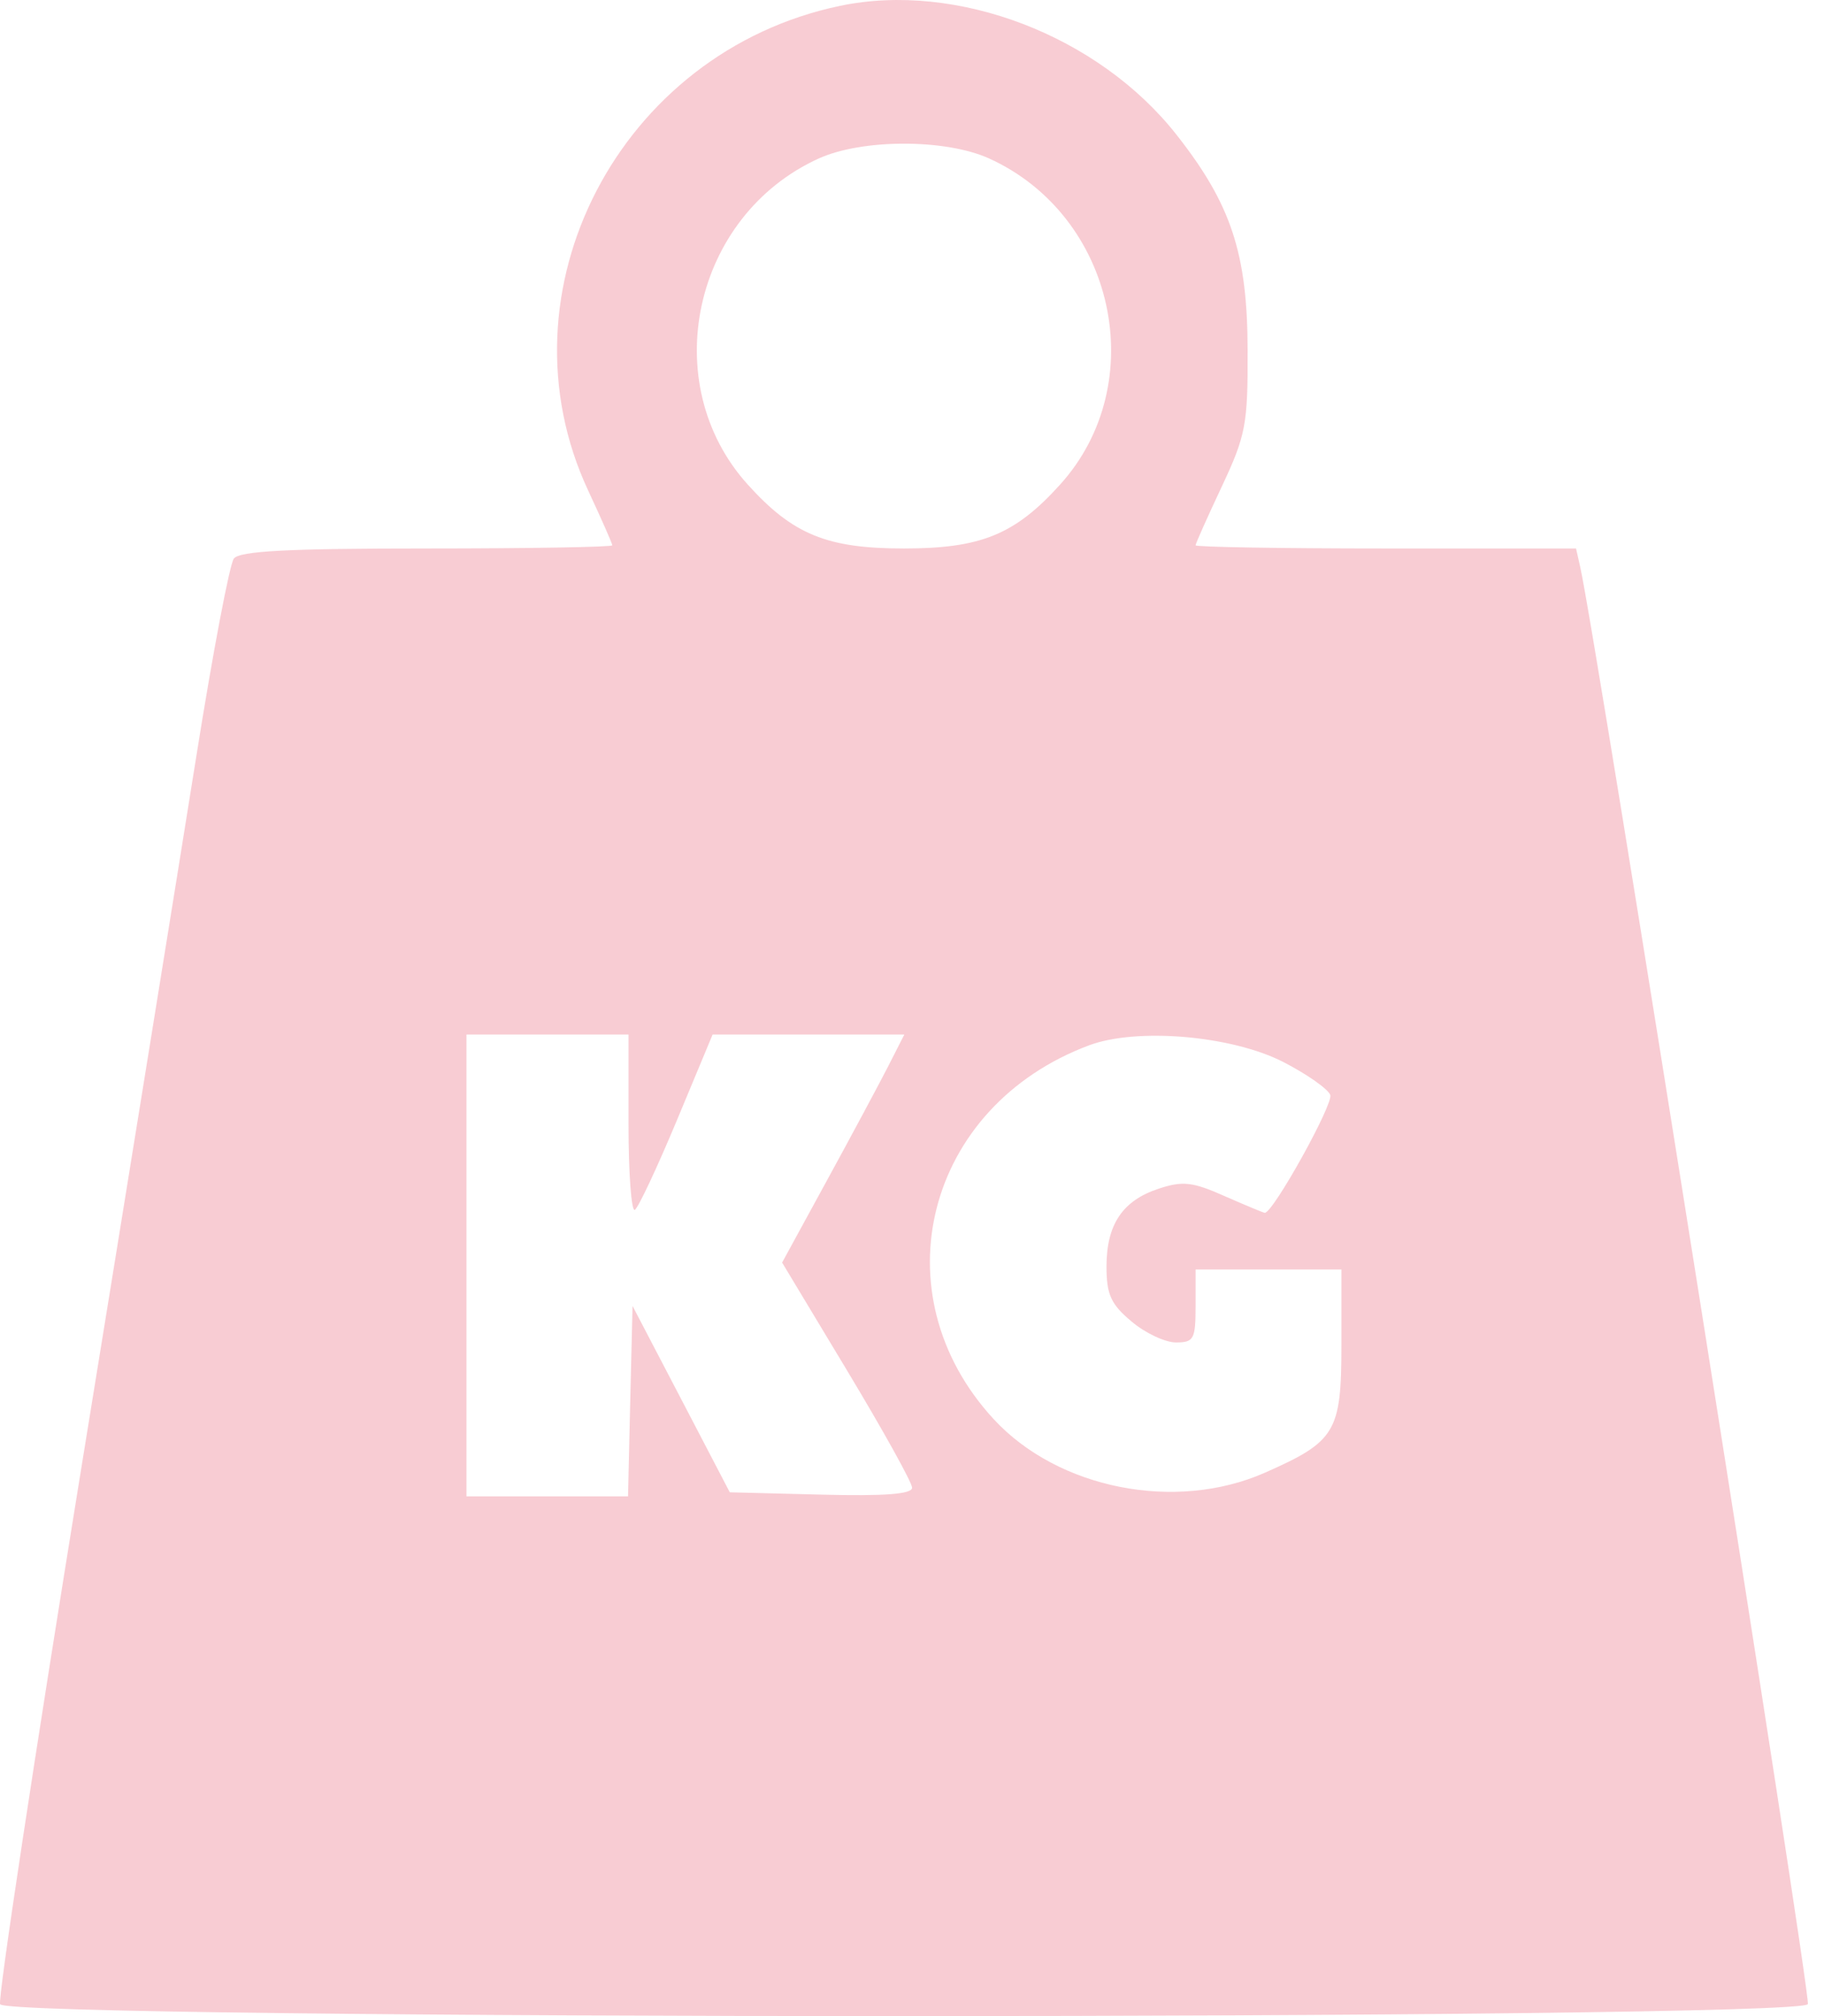 <svg width="19" height="21" viewBox="0 0 19 21" fill="none" xmlns="http://www.w3.org/2000/svg">
    <path opacity="0.2" fill-rule="evenodd" clip-rule="evenodd"
          d="M8.75 0.061C6.453 0.541 5.158 3.035 6.127 5.11C6.265 5.406 6.378 5.662 6.378 5.68C6.378 5.698 5.51 5.713 4.448 5.713C3.003 5.713 2.497 5.739 2.436 5.818C2.392 5.876 2.217 6.797 2.047 7.865C1.877 8.932 1.338 12.271 0.848 15.285C0.359 18.298 -0.023 20.814 0.001 20.876C0.065 21.042 18.768 21.041 18.832 20.875C18.866 20.786 16.622 6.615 16.46 5.903L16.417 5.713H14.436C13.346 5.713 12.454 5.698 12.454 5.68C12.454 5.662 12.577 5.387 12.727 5.068C12.977 4.535 12.999 4.423 12.996 3.645C12.994 2.639 12.824 2.126 12.255 1.403C11.442 0.37 9.969 -0.194 8.75 0.061ZM10.304 1.651C11.616 2.247 11.996 3.993 11.043 5.047C10.573 5.568 10.218 5.713 9.416 5.713C8.615 5.713 8.259 5.568 7.789 5.047C6.837 3.993 7.217 2.247 8.528 1.651C8.982 1.445 9.851 1.445 10.304 1.651ZM6.547 11.709C6.547 12.223 6.577 12.624 6.613 12.602C6.649 12.58 6.846 12.16 7.051 11.669L7.423 10.776H8.421H9.42L9.247 11.116C9.151 11.303 8.865 11.837 8.61 12.303L8.147 13.151L8.824 14.276C9.196 14.894 9.501 15.443 9.501 15.496C9.501 15.563 9.217 15.585 8.551 15.568L7.602 15.544L7.096 14.574L6.589 13.603L6.565 14.595L6.542 15.586H5.7H4.859V13.181V10.776H5.703H6.547V11.709ZM13.366 11.061C13.611 11.187 13.832 11.341 13.857 11.405C13.892 11.498 13.262 12.633 13.175 12.633C13.162 12.633 12.974 12.554 12.757 12.459C12.423 12.31 12.319 12.299 12.071 12.381C11.693 12.505 11.526 12.754 11.526 13.193C11.526 13.484 11.572 13.585 11.786 13.764C11.928 13.885 12.137 13.983 12.25 13.983C12.436 13.983 12.454 13.949 12.454 13.603V13.223H13.214H13.973V14.011C13.973 14.914 13.914 15.014 13.178 15.339C12.247 15.751 11.021 15.509 10.35 14.781C9.145 13.473 9.643 11.524 11.345 10.888C11.843 10.702 12.827 10.786 13.366 11.061Z"
          fill="#E00224"/>
</svg>
